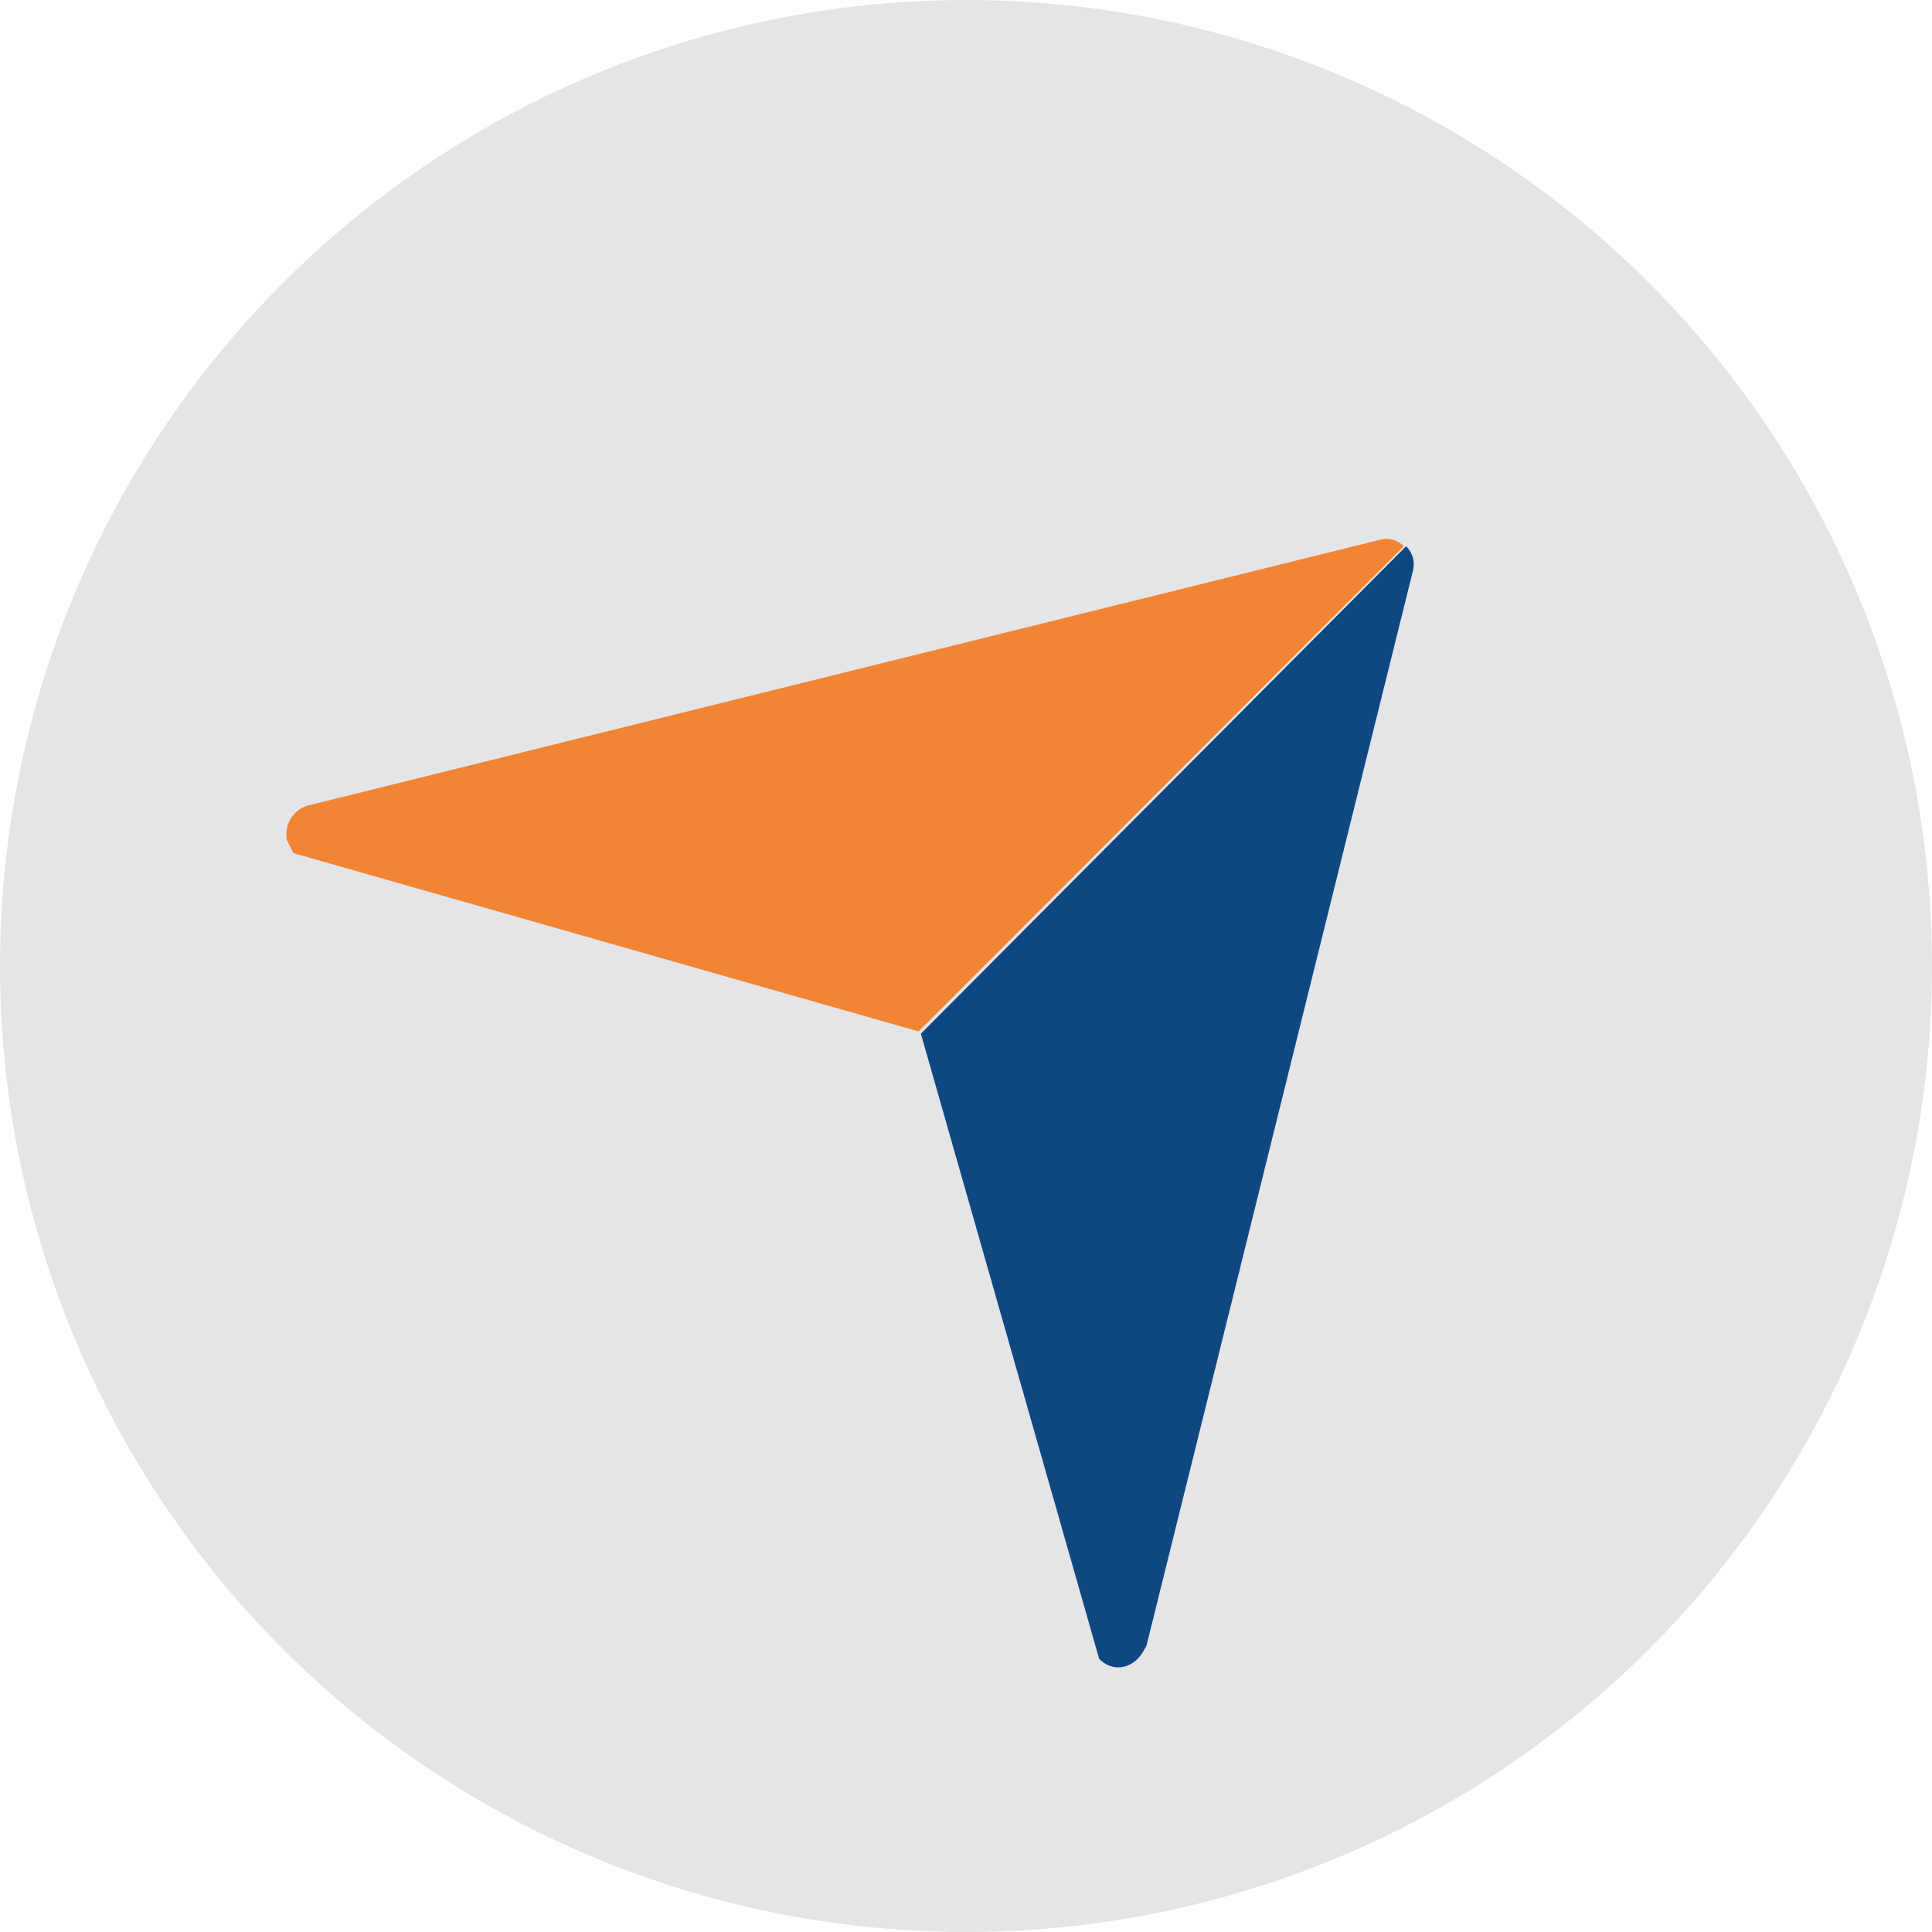 <?xml version="1.0" encoding="utf-8"?>
<!-- Generator: Adobe Illustrator 26.0.2, SVG Export Plug-In . SVG Version: 6.00 Build 0)  -->
<svg version="1.1" id="Layer_1" xmlns="http://www.w3.org/2000/svg" xmlns:xlink="http://www.w3.org/1999/xlink" x="0px" y="0px"
	 viewBox="0 0 85.6 85.6" style="enable-background:new 0 0 85.6 85.6;" xml:space="preserve">
<style type="text/css">
	.st0{fill:#E5E5E8;}
	.st1{fill:#0F4881;}
	.st2{fill:#FFFFFF;}
	.st3{fill:#71CBF4;}
	.st4{fill-rule:evenodd;clip-rule:evenodd;fill:#0F4881;}
	.st5{fill-rule:evenodd;clip-rule:evenodd;fill:#020203;}
	.st6{fill-rule:evenodd;clip-rule:evenodd;fill:#DEDC00;}
	.st7{fill:#020203;}
	.st8{fill-rule:evenodd;clip-rule:evenodd;fill:#F18534;}
	.st9{fill:#F18534;}
	.st10{fill:none;stroke:#0F4881;stroke-width:2;stroke-miterlimit:10;}
	.st11{fill-rule:evenodd;clip-rule:evenodd;fill:#FFFFFF;}
	.st12{fill:none;}
	.st13{fill:#00A2B2;}
	.st14{clip-path:url(#SVGID_00000142873853056128198740000002141673102253741738_);fill:#0F4881;}
	.st15{clip-path:url(#SVGID_00000142873853056128198740000002141673102253741738_);fill:#71CBF4;}
</style>
<circle class="st0" cx="42.8" cy="42.8" r="42.8"/>
<g>
	<path class="st1" d="M50.8,72.9l5.9-23.8c0,0,0,0,0,0l5.9-23.8c0.1-0.4,0-0.8-0.3-1.1l0,0c0,0,0,0,0,0L40.8,45.8h0l7.9,27.7
		c0.5,0.5,1.2,0.5,1.7,0C50.6,73.3,50.7,73.1,50.8,72.9z"/>
	<path class="st9" d="M61.2,23.9l-23.8,5.9c0,0,0,0,0,0l-23.8,5.9c-0.6,0.2-1,0.8-0.9,1.5c0.1,0.2,0.2,0.4,0.3,0.6l27.7,7.9
		l21.5-21.5C62,24,61.6,23.8,61.2,23.9z"/>
</g>
</svg>
